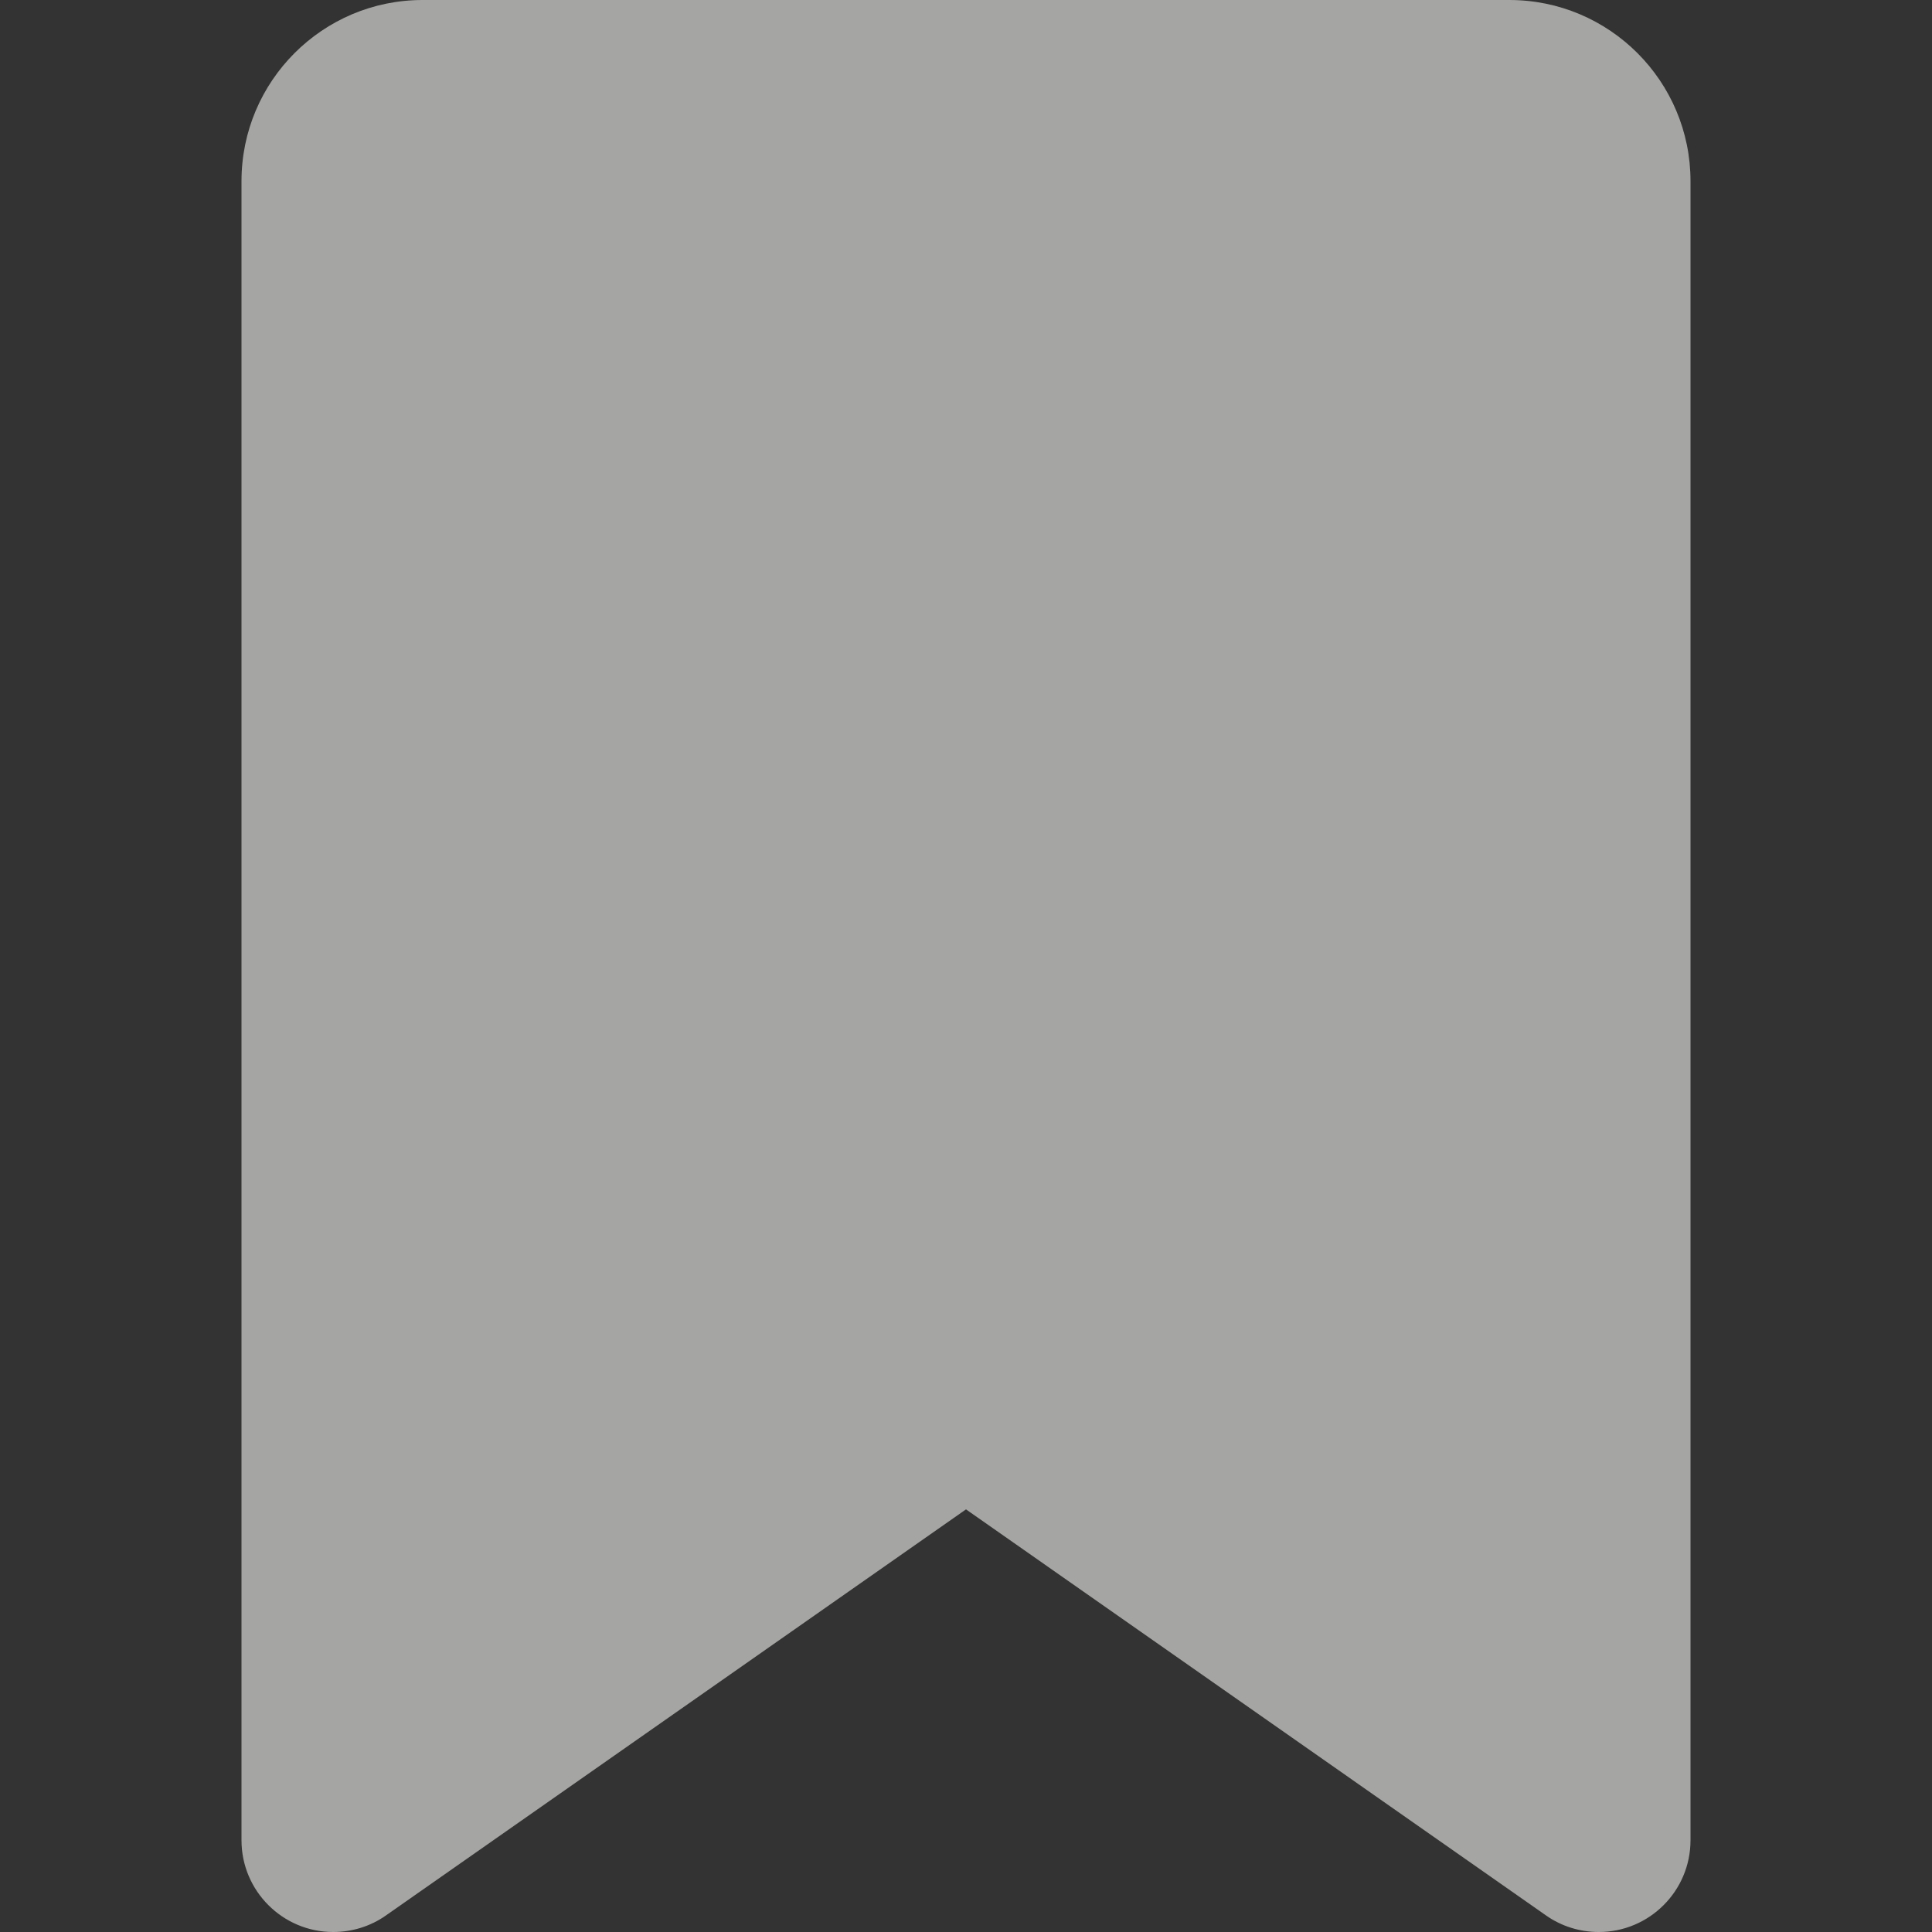 <svg width="64" height="64" viewBox="0 0 64 64" fill="none" xmlns="http://www.w3.org/2000/svg">
<rect x="0" y="0" width="64" height="64" fill="#333333" stroke="none"/>
<path fill-rule="evenodd" clip-rule="evenodd" d="M12.787 63.45L32 50L51.212 63.45C51.725 63.812 52.337 64 52.962 64C54.638 64 56 62.638 56 60.962V6C56 2.688 53.312 0 50 0H14C10.688 0 8 2.688 8 6V60.962C8 62.638 9.363 64 11.037 64C11.662 64 12.275 63.812 12.787 63.45Z" fill="#F1F1EF" fill-opacity="0.6"/>
</svg>
